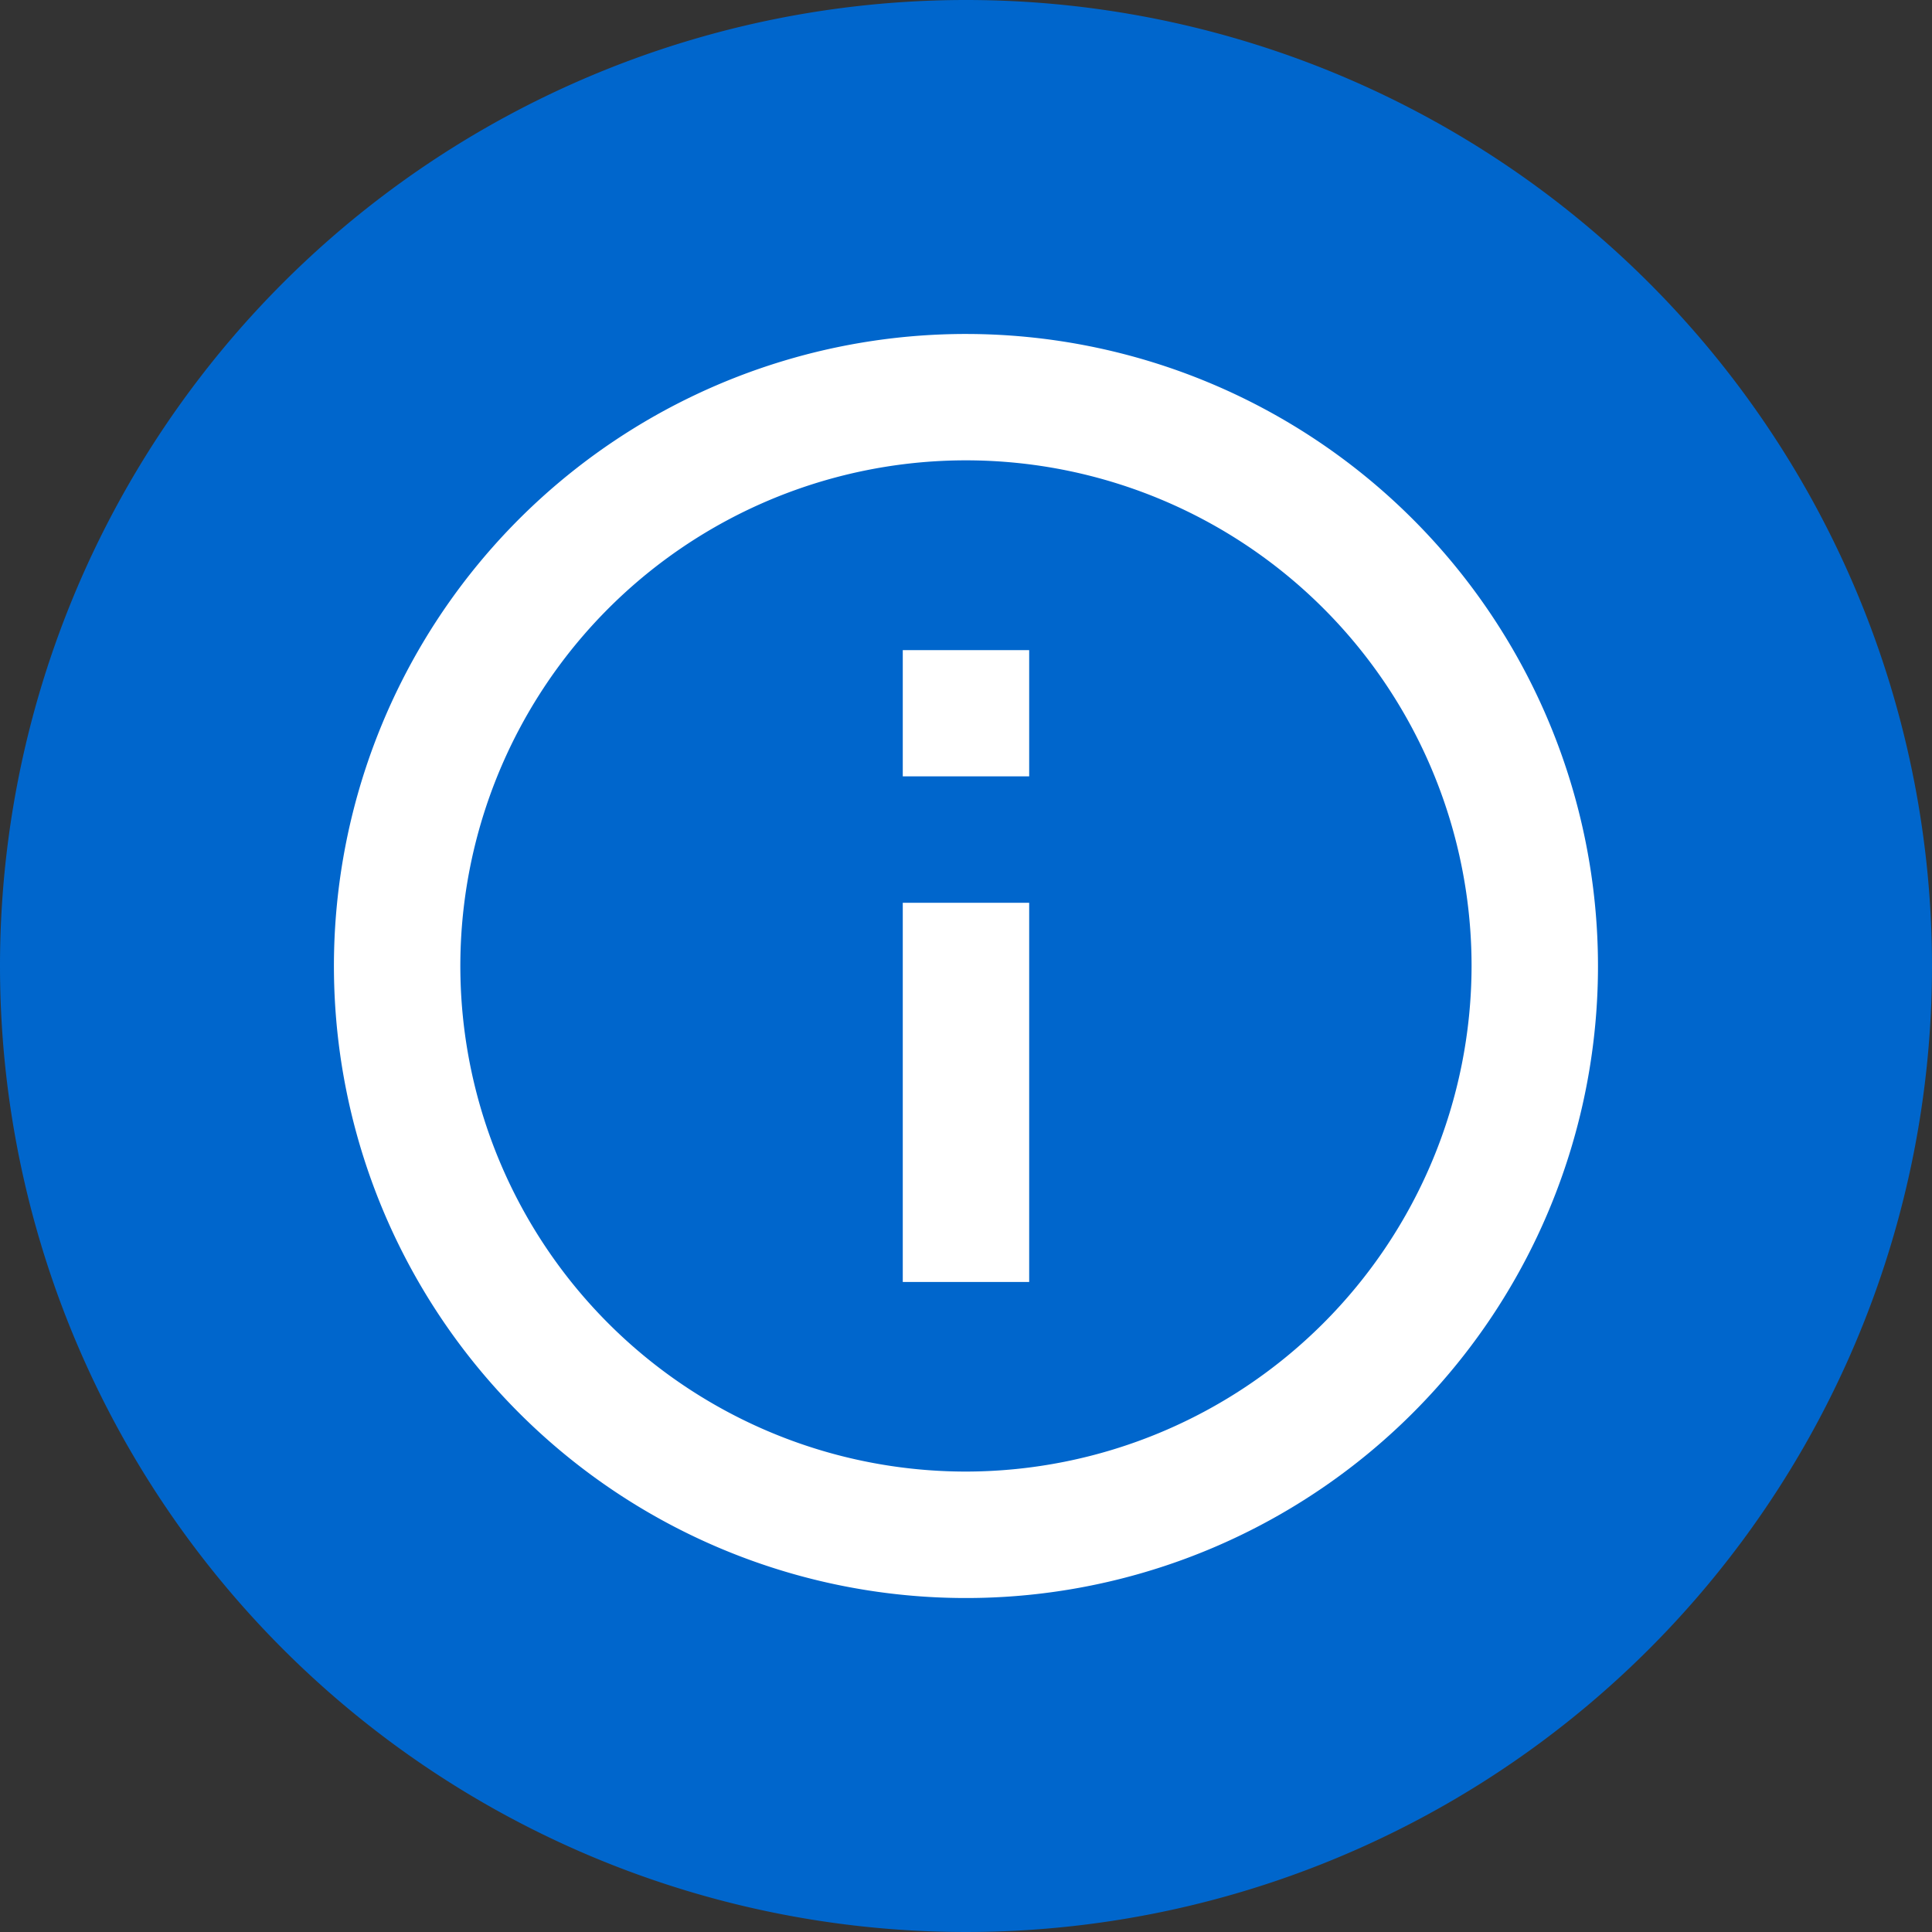 <?xml version="1.0" encoding="UTF-8"?>
<svg xmlns="http://www.w3.org/2000/svg" id="bolletta-gas-017" width="44" height="44" viewBox="0 0 44 44">
  <rect x="0" y="0" width="44" height="44" fill="#333333" stroke="none"/>
  <path id="Tracciato_1000" data-name="Tracciato 1000" d="M22,0A22,22,0,1,1,0,22,22,22,0,0,1,22,0Z" fill="#06c"></path>
  <path id="Icon_material-info-outline" data-name="Icon material-info-outline" d="M15.954,24.59h2.879V15.954H15.954ZM17.394,3A14.394,14.394,0,1,0,31.787,17.394,14.4,14.4,0,0,0,17.394,3Zm0,25.908A11.515,11.515,0,1,1,28.908,17.394,11.53,11.53,0,0,1,17.394,28.908ZM15.954,13.075h2.879V10.2H15.954Z" transform="translate(4.606 4.606)" fill="#fff"></path>
</svg>
